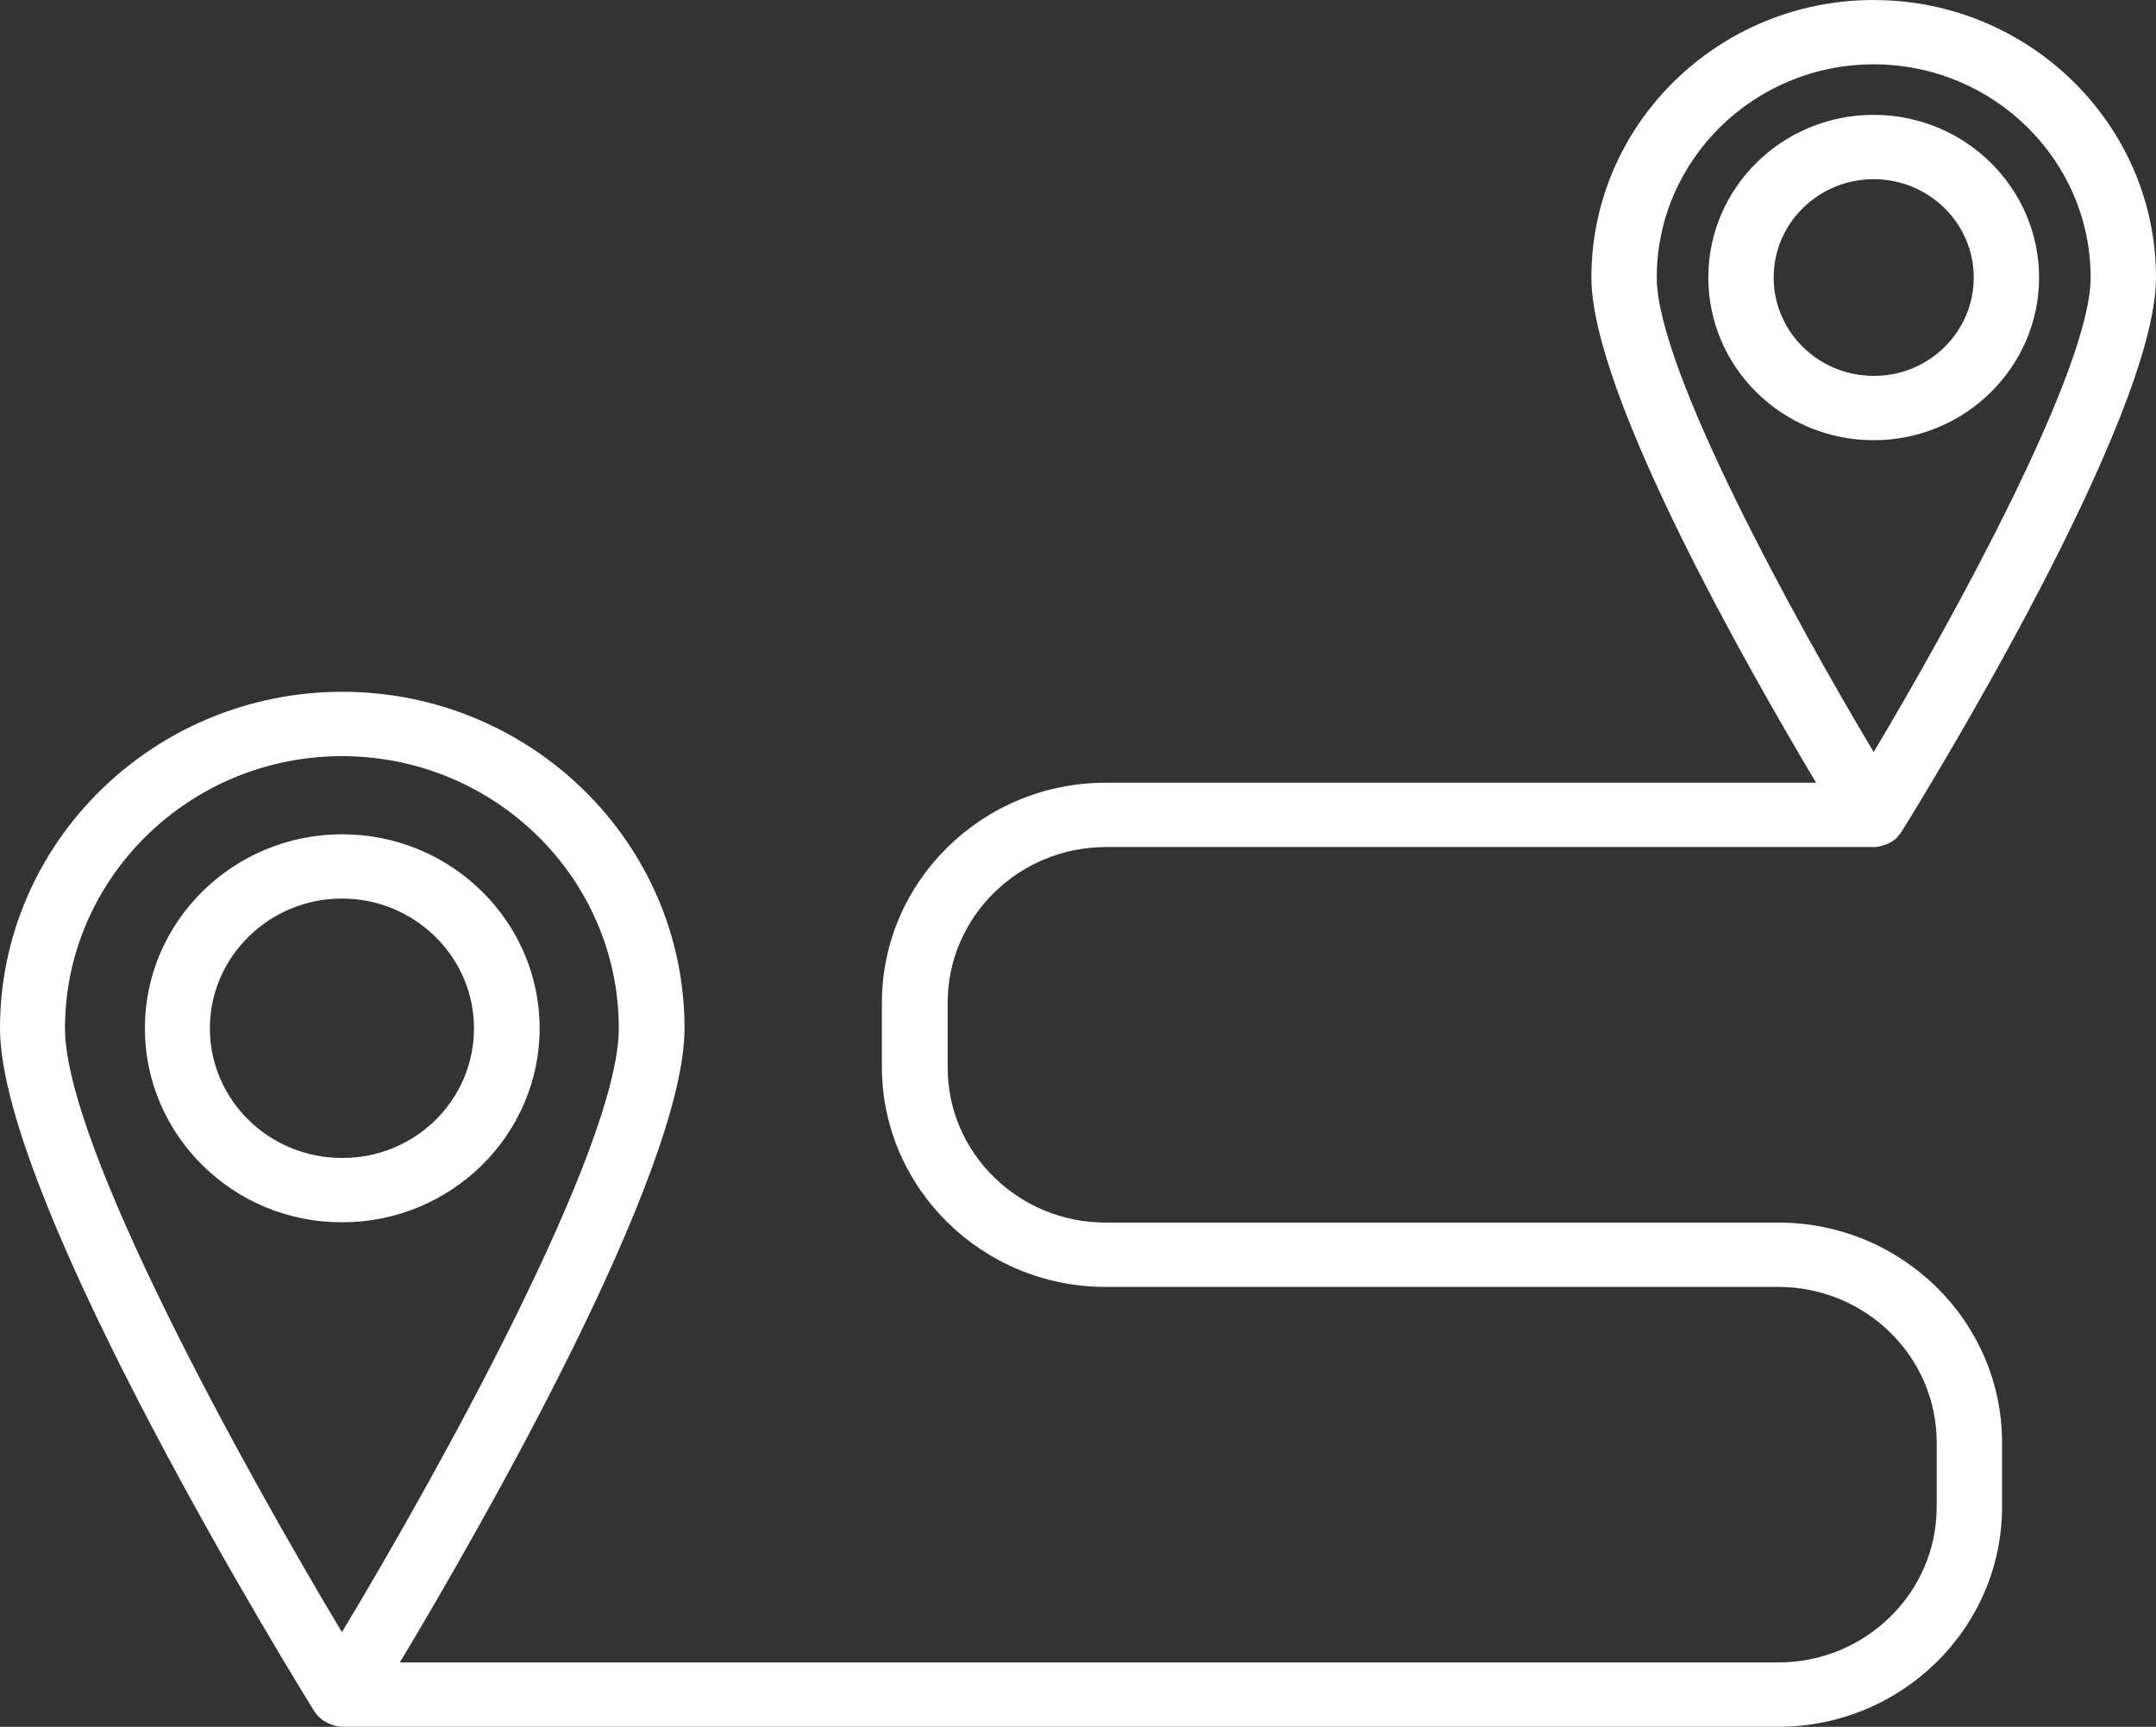 <?xml version="1.0" encoding="UTF-8" standalone="no"?>
<!-- Generator: Adobe Illustrator 26.0.3, SVG Export Plug-In . SVG Version: 6.00 Build 0)  -->

<svg
   version="1.1"
   id="Vrstva_1"
   x="0px"
   y="0px"
   viewBox="0 0 64 51.271"
   xml:space="preserve"
   width="64"
   height="51.271"
   xmlns="http://www.w3.org/2000/svg"
   xmlns:svg="http://www.w3.org/2000/svg"><rect x="0" y="0" width="64" height="51.271" fill="#333333" stroke="none"/><defs
   id="defs1629" />
<style
   type="text/css"
   id="style1494">
	.st0{fill:none;}
	.st1{fill:#18AAE2;}
</style>
<path
   id="rect163"
   style="fill:#ffffff;fill-rule:evenodd"
   d="m 55.619,0 c -4.62,0 -8.379,3.69 -8.379,8.24 0,3.45 4.63,11.58 6.67,15 H 32.82 c -3.66,0 -6.641,2.931 -6.641,6.531 v 1.908 c 0,3.6 2.981,6.531 6.641,6.531 h 19.969 c 2.59,0 4.701,2.069 4.701,4.619 v 1.91 c 0,2.55 -2.111,4.621 -4.701,4.621 H 11.869 c 2.34,-3.9 8.451,-14.53 8.451,-18.83 0,-5.51 -4.56,-9.99 -10.16,-9.99 C 4.56,20.541 0,25.021 0,30.531 c 0,5.2 8.95,19.669 9.33,20.279 0.03,0.05 0.079,0.1 0.119,0.15 l 0.031,0.029 c 0.08,0.08 0.17,0.13 0.27,0.18 0.03,0.01 0.05,0.021 0.08,0.031 0.1,0.04 0.21,0.07 0.33,0.07 h 42.629 c 3.66,0 6.641,-2.931 6.641,-6.531 v -1.91 c 0,-3.6 -2.981,-6.529 -6.641,-6.529 h -19.969 c -2.59,0 -4.699,-2.071 -4.689,-4.621 v -1.908 c 0,-2.55 2.109,-4.621 4.699,-4.621 h 22.801 c 0.11,0 0.22,-0.03 0.33,-0.07 0.03,-0.01 0.048,-0.019 0.078,-0.029 0.1,-0.05 0.191,-0.1 0.271,-0.18 0.01,-0.01 0.009,-0.021 0.02,-0.031 0.04,-0.04 0.079,-0.088 0.119,-0.148 0.77,-1.24 7.551,-12.281 7.551,-16.451 0,-4.54 -3.761,-8.24 -8.381,-8.24 z m 0,1.91 c 3.55,0 6.441,2.84 6.441,6.33 0,2.72 -4.091,10.15 -6.441,14.09 -2.35,-3.94 -6.439,-11.37 -6.439,-14.09 0,-3.49 2.889,-6.33 6.439,-6.33 z m 0,1.5 c -2.71,0 -4.908,2.16 -4.908,4.83 0,2.67 2.198,4.83 4.908,4.83 2.71,0 4.91,-2.17 4.91,-4.83 0,-2.66 -2.2,-4.83 -4.91,-4.83 z m 0,1.91 c 1.64,0 2.971,1.31 2.971,2.92 0,1.61 -1.331,2.93 -2.971,2.92 -1.64,0 -2.969,-1.31 -2.969,-2.92 0,-1.61 1.329,-2.92 2.969,-2.92 z m -45.469,17.131 c 4.53,0 8.219,3.62 8.219,8.08 0,3.51 -5.329,13.13 -8.219,17.93 -2.88,-4.81 -8.221,-14.43 -8.221,-17.93 0,-4.45 3.691,-8.08 8.221,-8.08 z m 0.01,2.32 c -3.23,0 -5.859,2.58 -5.859,5.76 0,3.18 2.629,5.77 5.859,5.76 3.23,0 5.859,-2.59 5.859,-5.76 0,-3.17 -2.629,-5.76 -5.859,-5.76 z m -0.01,1.908 c 2.16,10e-7 3.92,1.732 3.92,3.852 0,2.13 -1.75,3.86 -3.92,3.85 -2.16,0 -3.92,-1.72 -3.92,-3.85 0,-2.12 1.76,-3.852 3.92,-3.852 z" /><g
   id="g1508"
   transform="translate(-38.75,-35.549)">
	
	
	
	
	<g
   id="g1884" />
</g><rect
   x="-37.09"
   y="-34.089"
   class="st0"
   width="400"
   height="494.38"
   id="rect1496" />











</svg>
